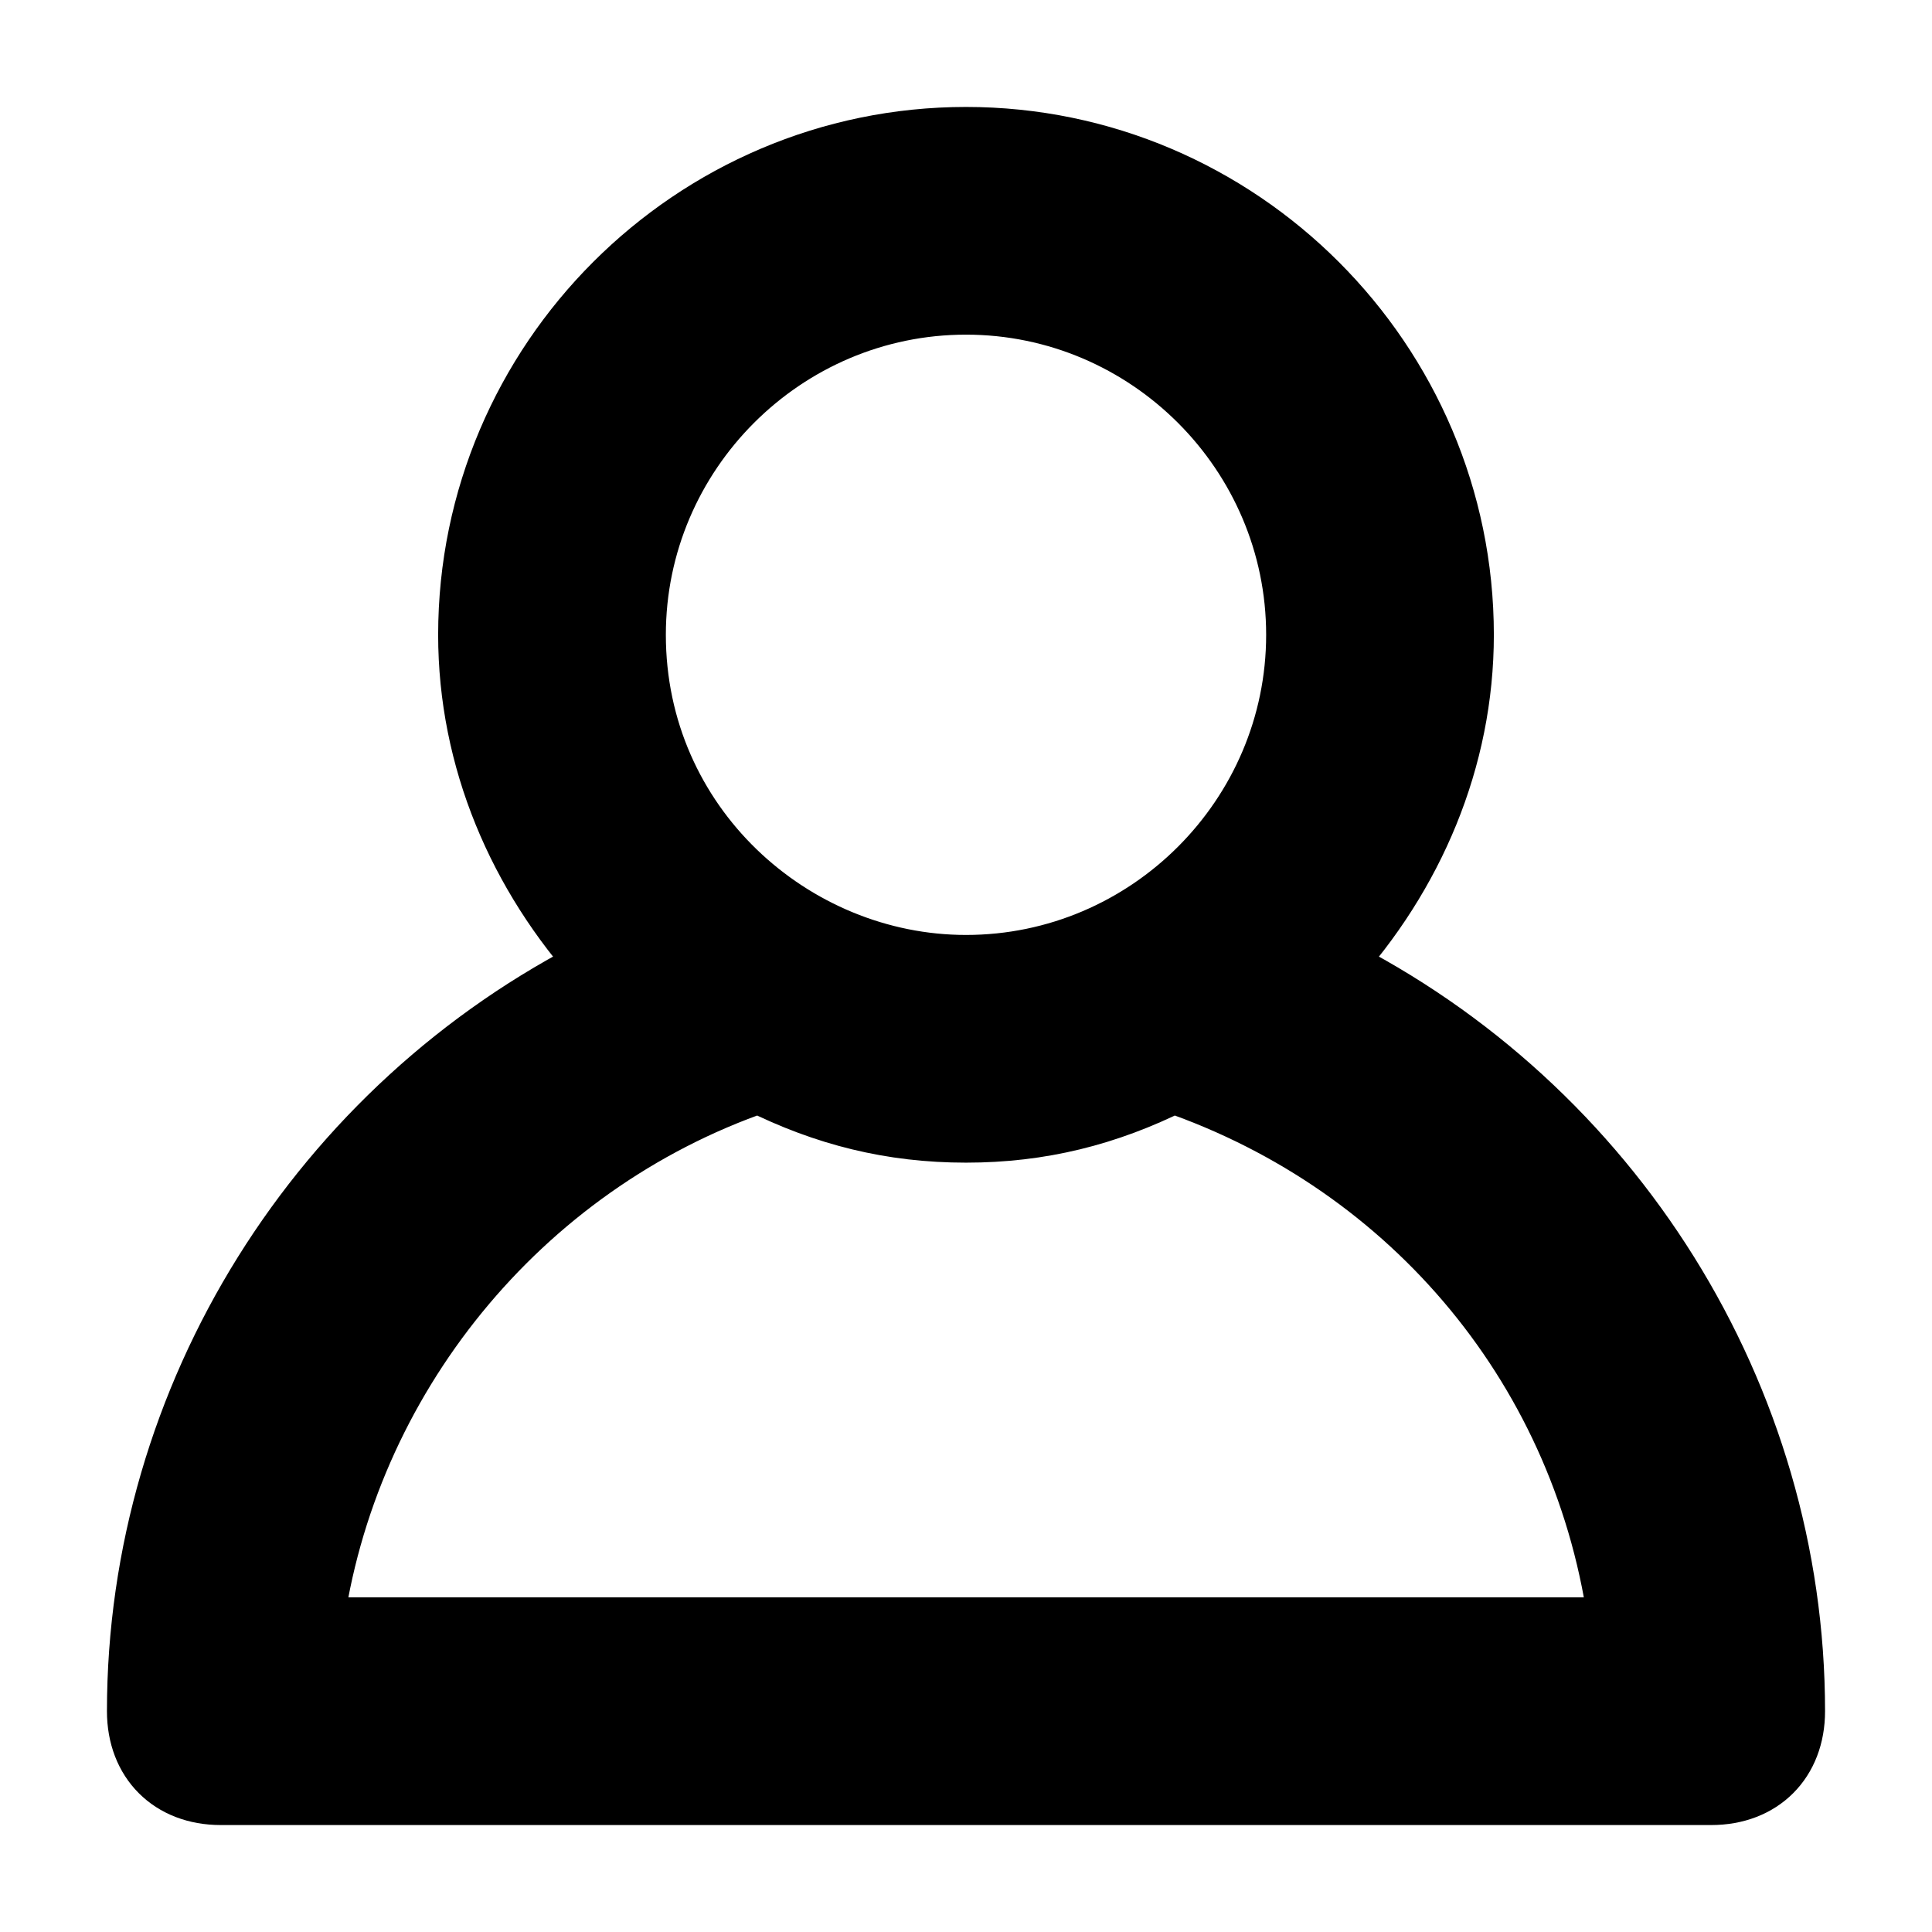 <svg width="14" height="14" viewBox="0 0 14 14" fill="none" xmlns="http://www.w3.org/2000/svg">
    <path d="M9.64 7C10.24 6.34 10.6 5.5 10.6 4.6C10.6 2.62 8.98 1 7 1C5.02 1 3.4 2.62 3.4 4.6C3.4 5.5 3.76 6.34 4.36 7C2.32 8.02 1 10.12 1 12.4C1 12.76 1.24 13 1.6 13H12.4C12.76 13 13 12.76 13 12.4C13 10.12 11.68 8.02 9.64 7ZM7 2.2C8.32 2.2 9.4 3.28 9.4 4.6C9.4 5.92 8.32 7 7 7C5.74 7 4.6 5.98 4.6 4.6C4.6 3.28 5.68 2.2 7 2.2ZM2.26 11.8C2.5 10 3.76 8.44 5.5 7.84C5.98 8.08 6.46 8.2 7 8.2C7.54 8.2 8.02 8.08 8.5 7.84C10.24 8.44 11.5 9.94 11.74 11.8H2.26Z" fill="black" stroke="black" stroke-width="0.45"/>
</svg>